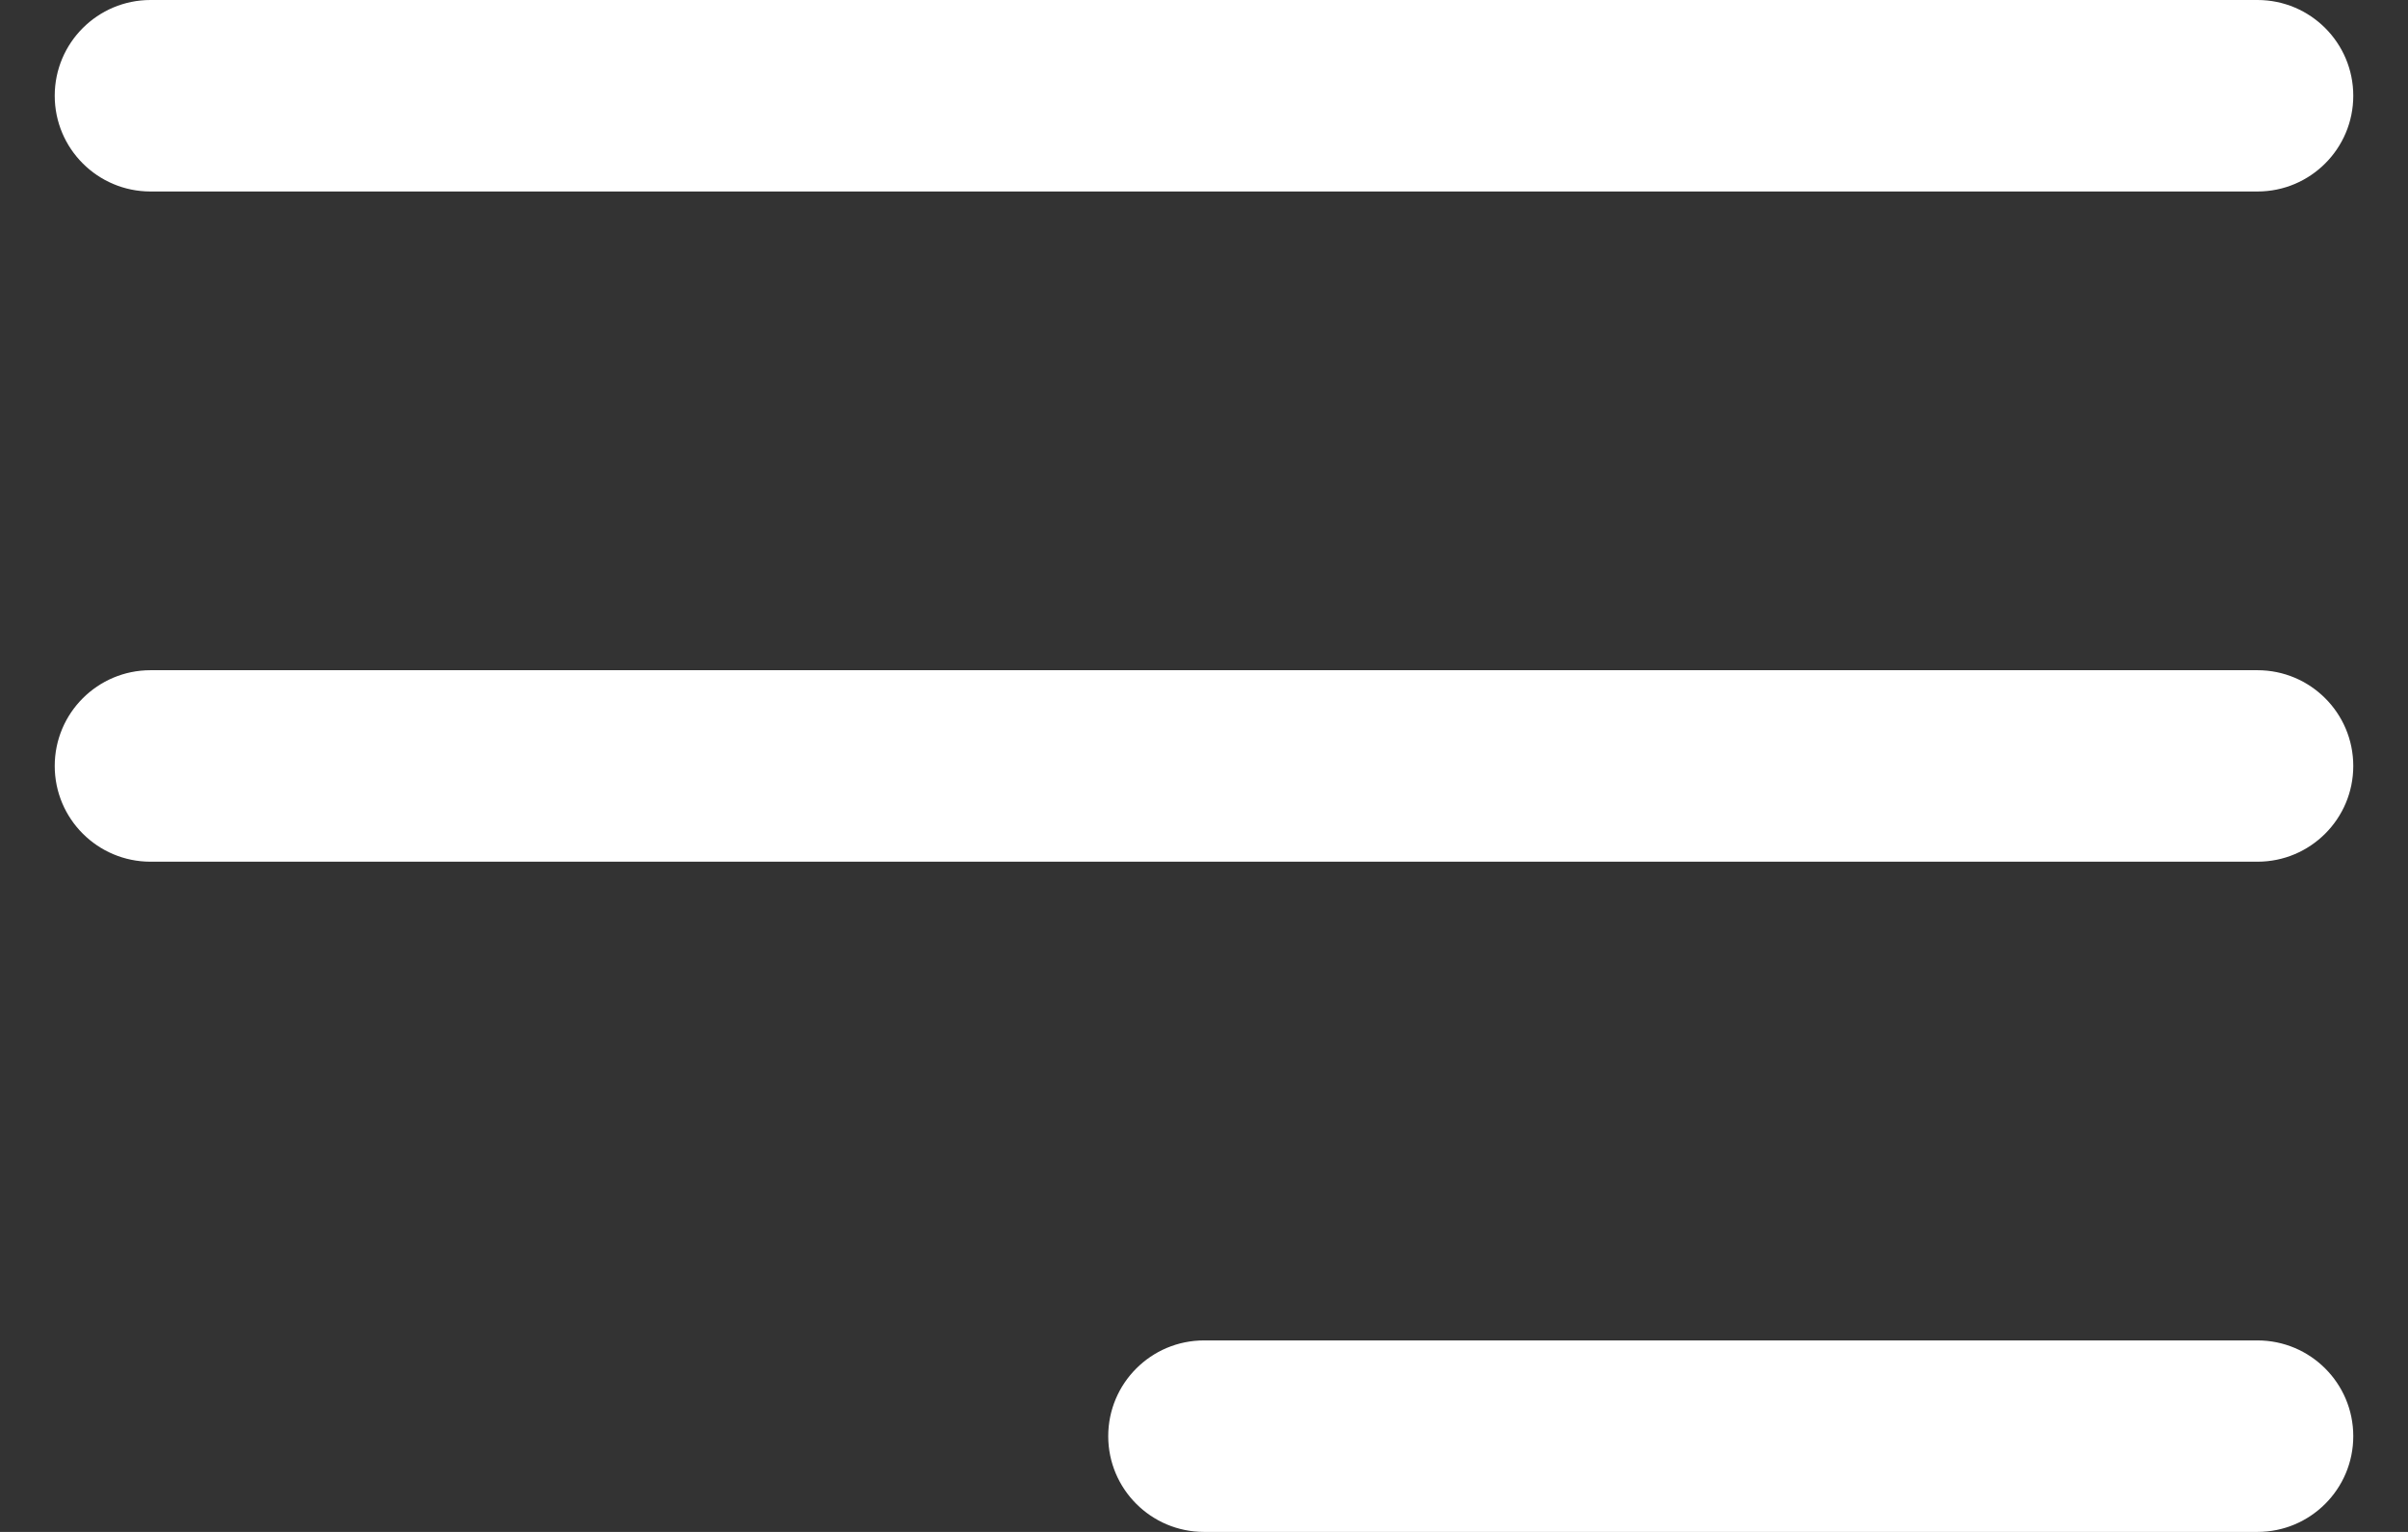 <svg width="22" height="14" viewBox="0 0 22 14" fill="none" xmlns="http://www.w3.org/2000/svg">
<rect x="0" y="0" width="22" height="14" fill="#333333" stroke="none"/>
<path fill-rule="evenodd" clip-rule="evenodd" d="M0.5 0.875C0.5 0.392 0.892 0 1.375 0H20.625C21.108 0 21.5 0.392 21.5 0.875C21.5 1.358 21.108 1.75 20.625 1.75H1.375C0.892 1.75 0.5 1.358 0.5 0.875ZM0.5 7C0.5 6.517 0.892 6.125 1.375 6.125H20.625C21.108 6.125 21.5 6.517 21.5 7C21.5 7.483 21.108 7.875 20.625 7.875H1.375C0.892 7.875 0.5 7.483 0.5 7ZM10.125 13.125C10.125 12.642 10.517 12.25 11 12.25H20.625C21.108 12.25 21.5 12.642 21.5 13.125C21.5 13.608 21.108 14 20.625 14H11C10.517 14 10.125 13.608 10.125 13.125Z" fill="white"/>
</svg>
